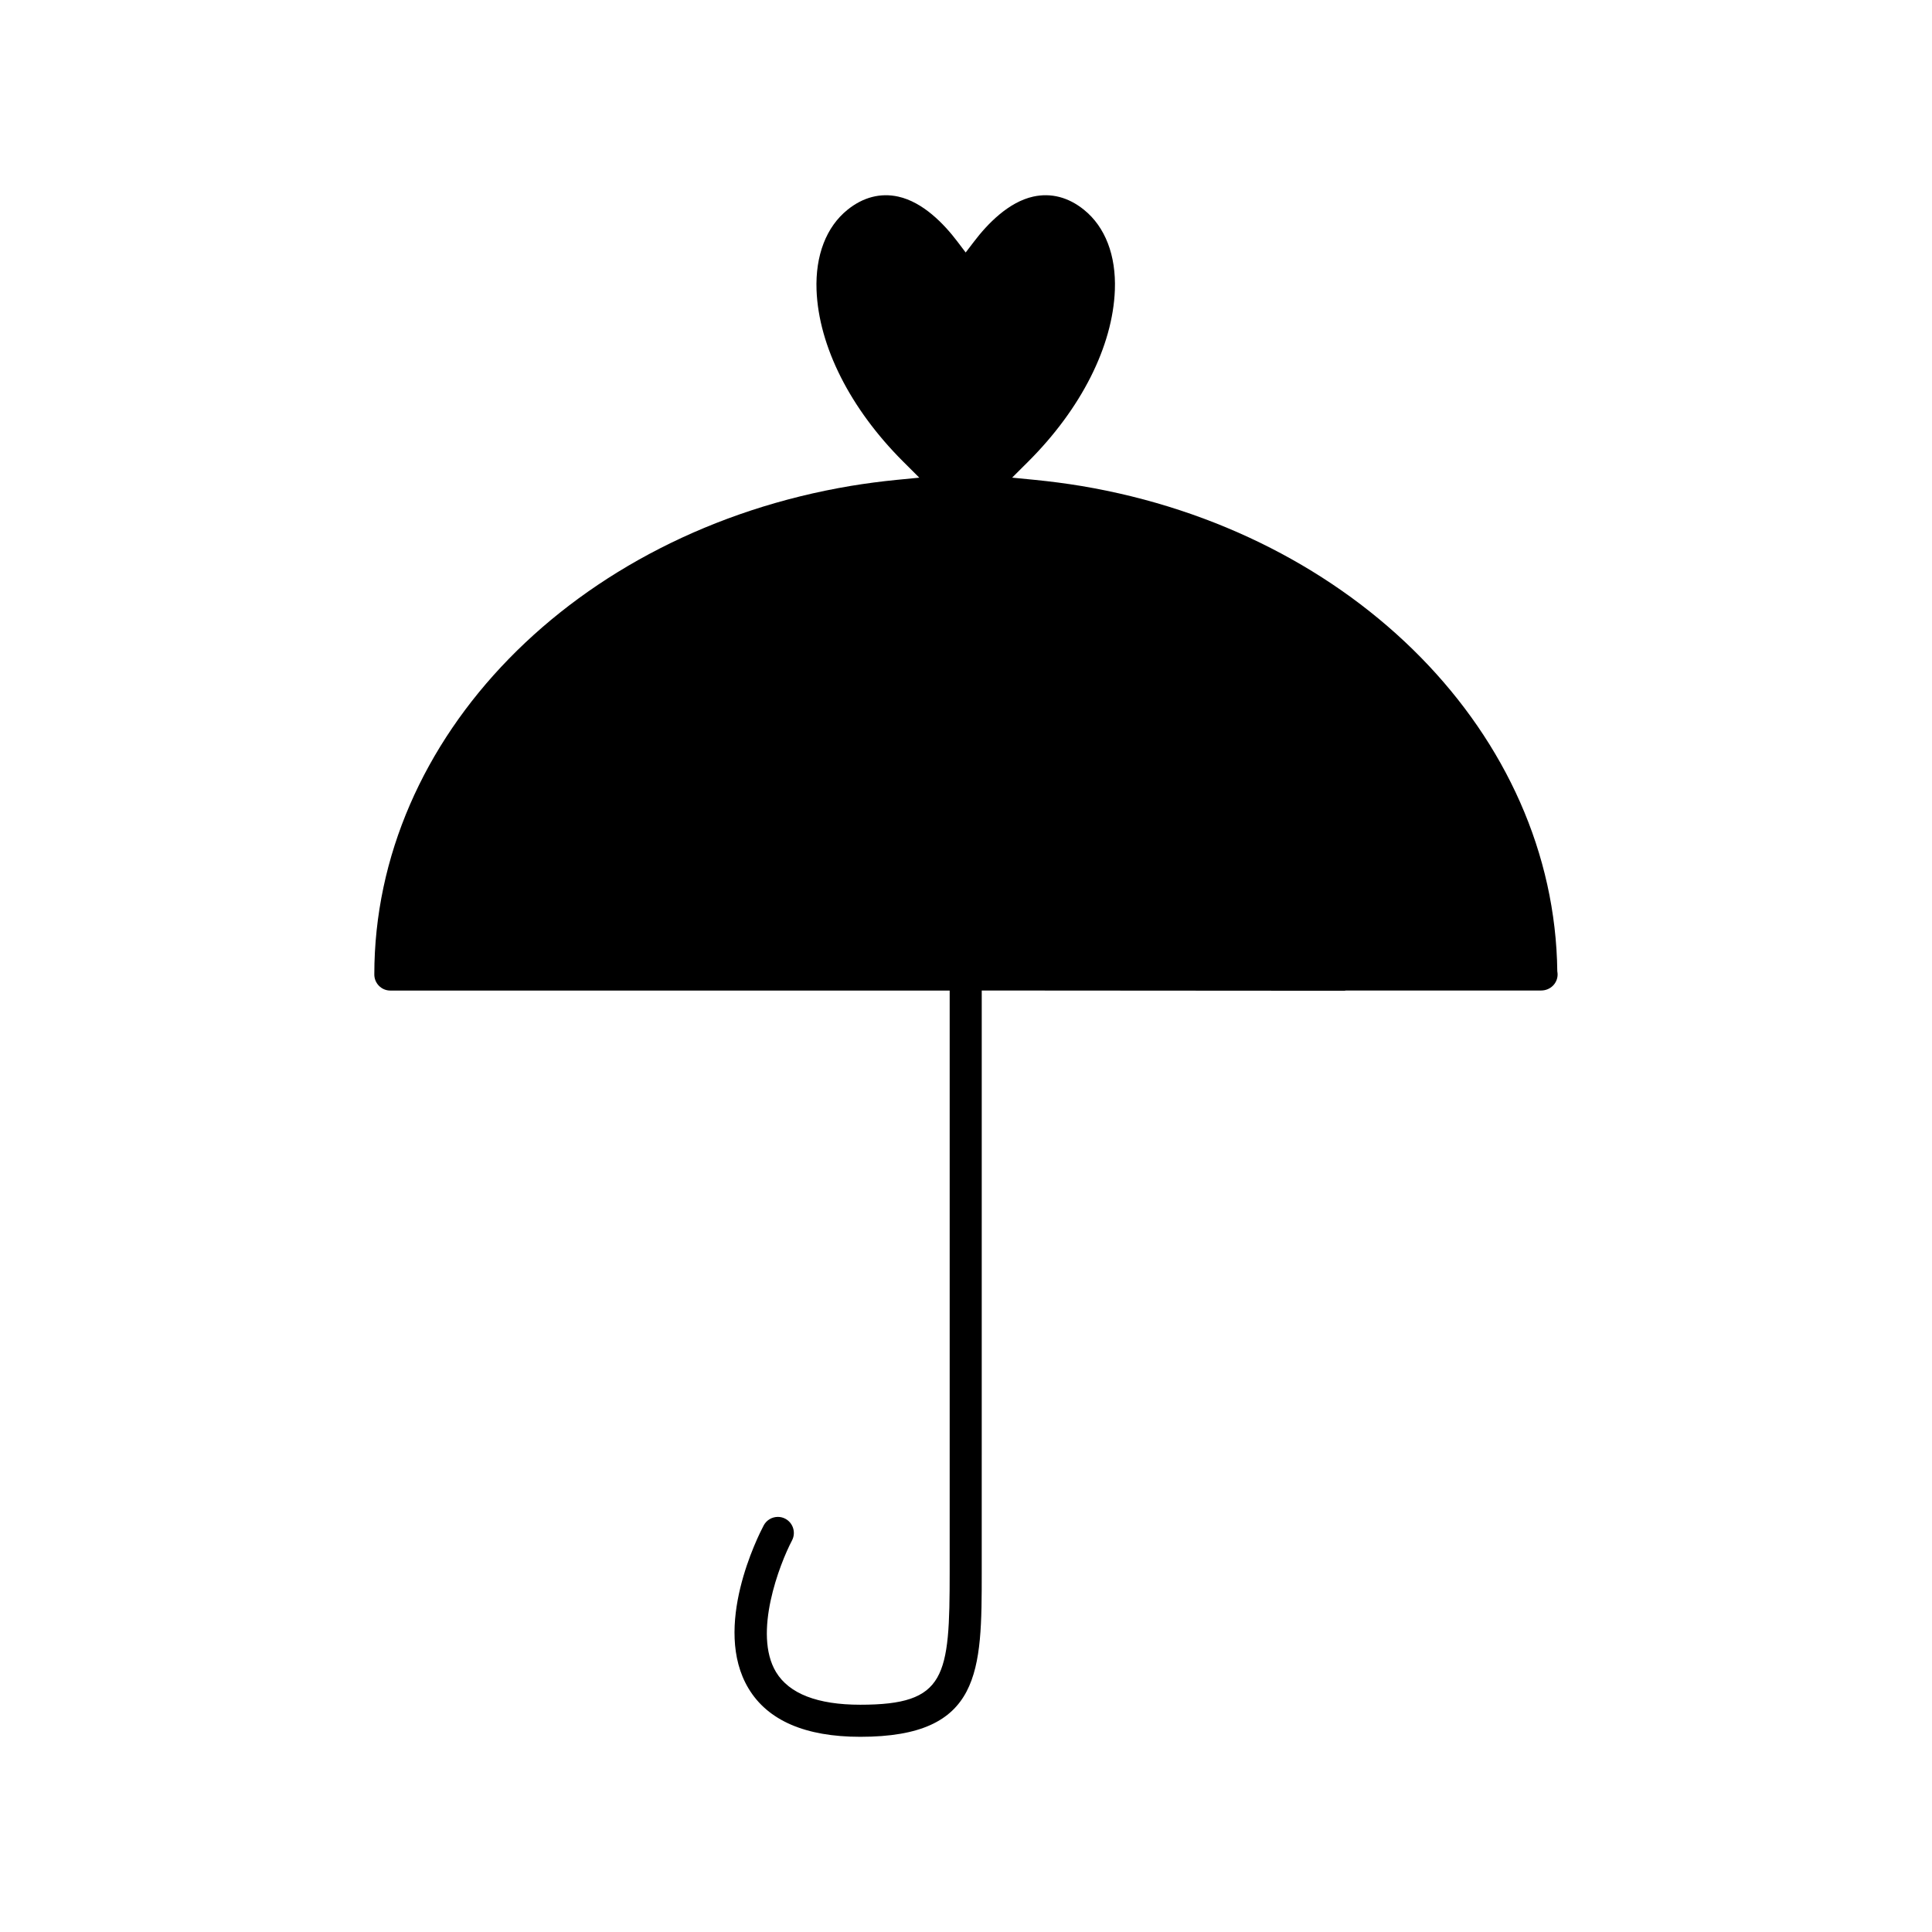 <?xml version="1.0" encoding="UTF-8"?>
<!-- The Best Svg Icon site in the world: iconSvg.co, Visit us! https://iconsvg.co -->
<svg fill="#000000" width="800px" height="800px" version="1.1" viewBox="144 144 512 512" xmlns="http://www.w3.org/2000/svg">
 <path d="m556.7 401.41c-0.738-62.582-53.77-116.49-126.14-128.62-4.066-0.672-8.172-1.207-12.371-1.625l-5.965-0.586 4.246-4.234c14.055-14.016 22.426-30.598 22.98-45.488 0.348-9.168-2.551-16.727-8.191-21.27-4.129-3.336-8.742-4.523-13.441-3.488-6.559 1.449-12.129 7.242-15.641 11.852l-2.262 2.961-2.246-2.965c-3.496-4.598-9.043-10.387-15.625-11.844-4.703-1.039-9.32 0.156-13.449 3.488-5.625 4.539-8.539 12.098-8.203 21.277 0.562 14.895 8.941 31.473 22.984 45.484l4.246 4.234-5.969 0.582c-4.191 0.414-8.27 0.957-12.137 1.594-73.273 12.266-126.32 66.707-126.32 129.49 0 2.348 1.898 4.258 4.246 4.258h148.23v154.02c0 27.934-0.945 35.242-23.695 35.242-11.324 0-18.836-2.914-22.316-8.645-6.188-10.25 0.957-28.668 4.231-34.898 1.086-2.074 0.293-4.648-1.773-5.742-0.621-0.332-1.281-0.492-1.977-0.492-1.578 0-3.019 0.867-3.758 2.262-1.438 2.719-13.766 27.023-4.004 43.227 5.106 8.48 15.062 12.789 29.598 12.789 32.188 0 32.188-17.398 32.188-43.738l0.004-154.04 96.098 0.066c0.133-0.02 0.289-0.047 0.453-0.062l51.691-0.004c2.449 0 4.367-1.906 4.367-4.258 0-0.281-0.039-0.559-0.082-0.832z"/>
</svg>